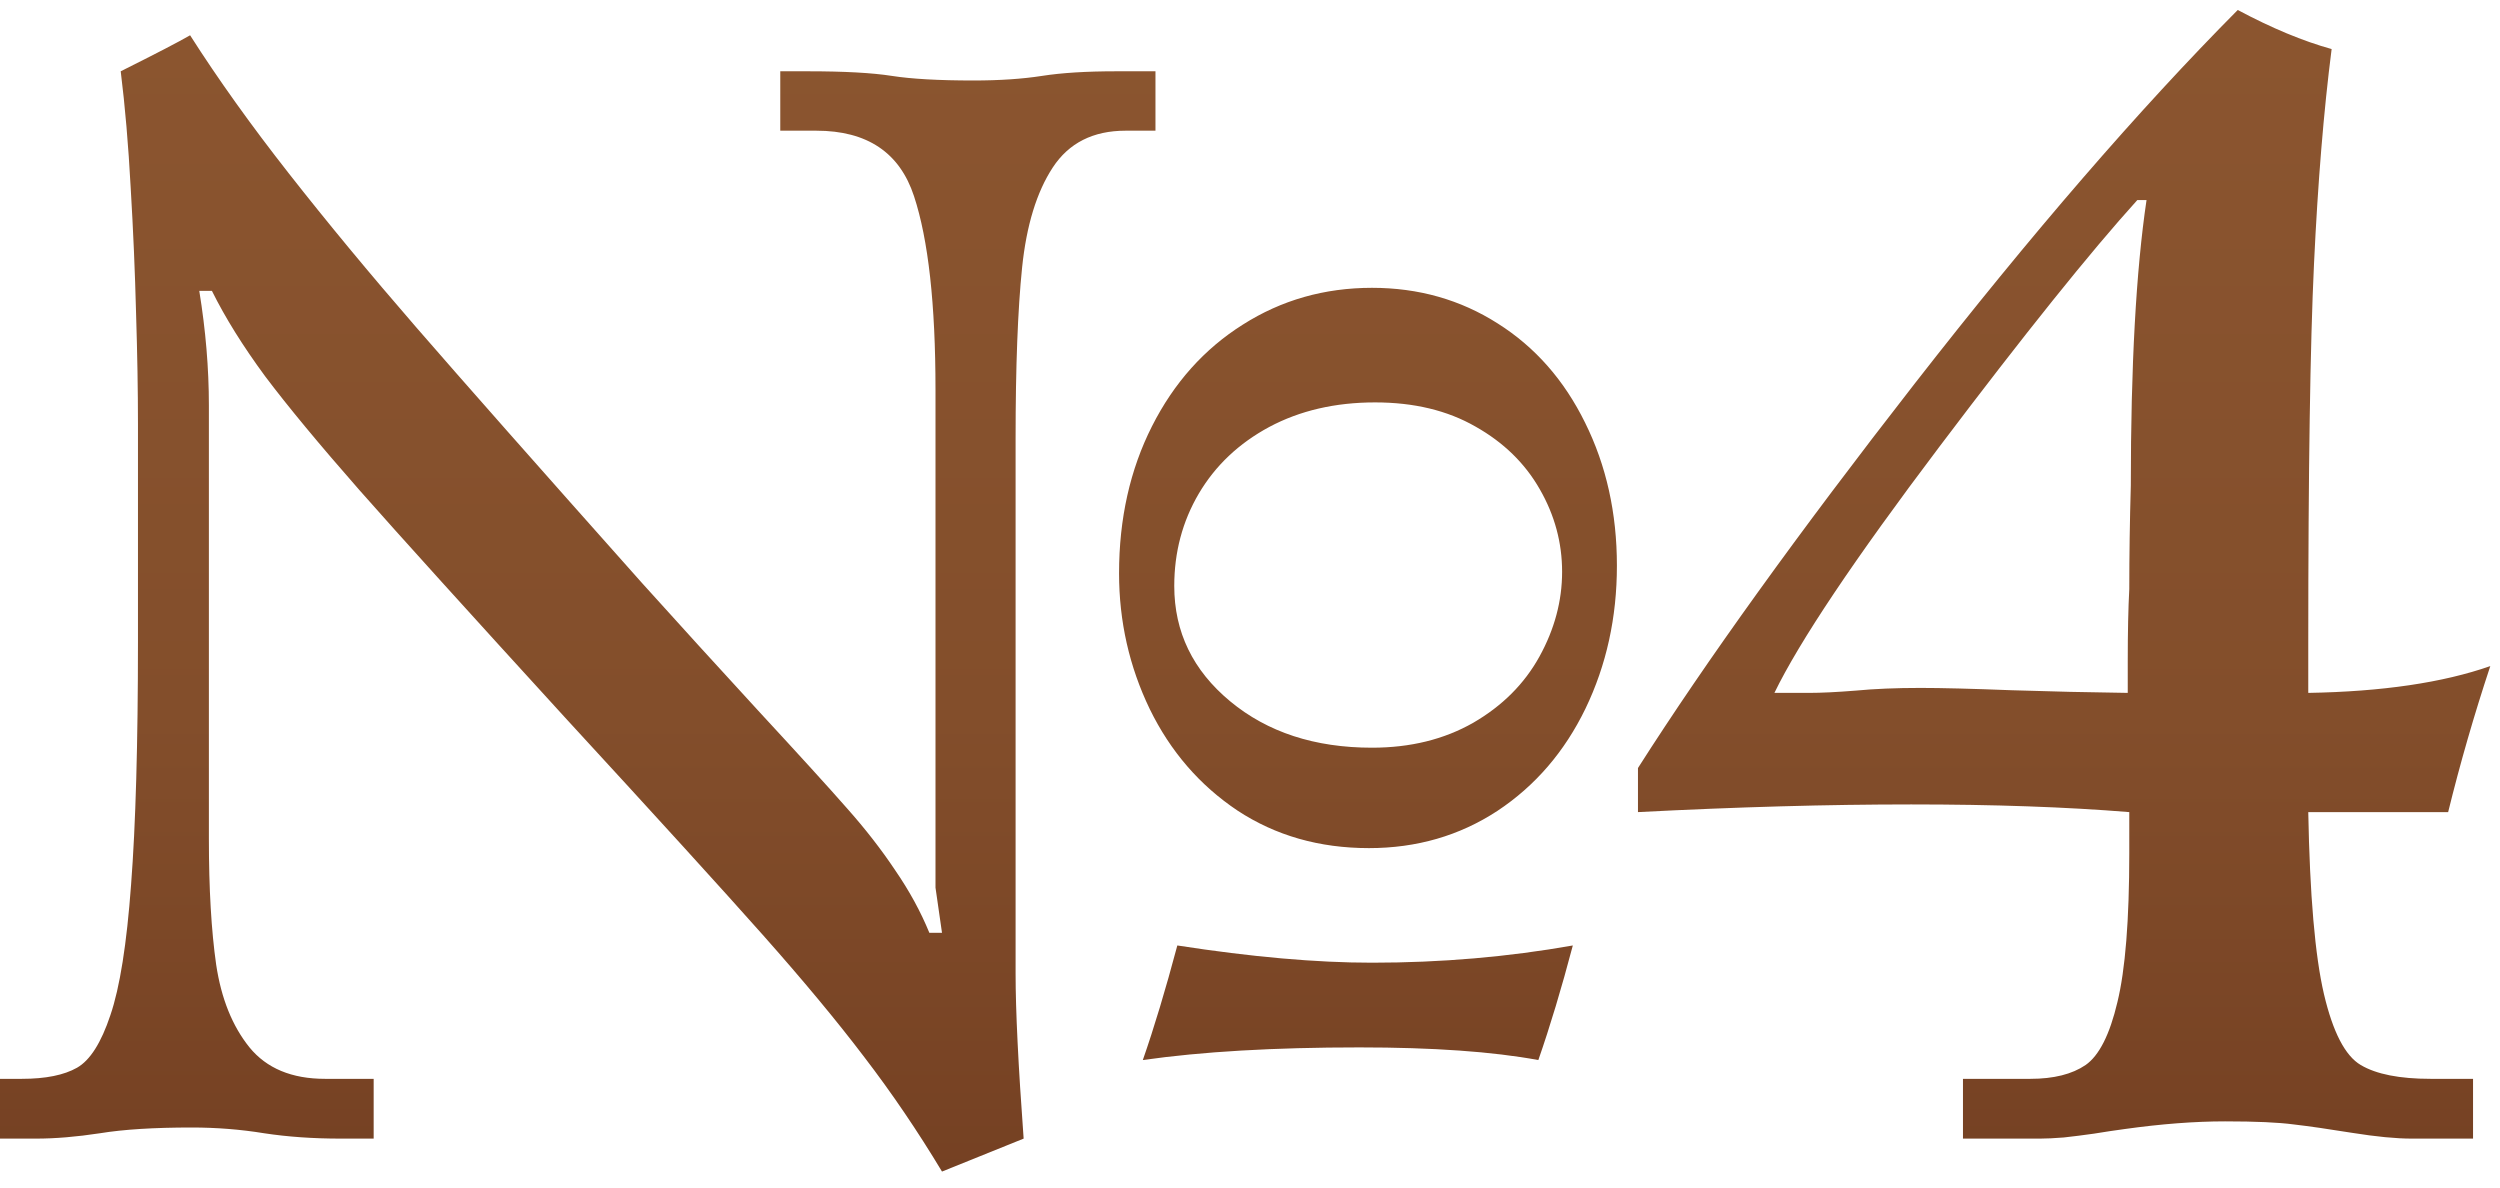 <?xml version="1.0" encoding="UTF-8"?> <svg xmlns="http://www.w3.org/2000/svg" width="101" height="48" viewBox="0 0 101 48" fill="none"> <path d="M15.096 46H13.765C12.65 46 11.618 45.928 10.668 45.783C9.718 45.628 8.743 45.551 7.742 45.551C6.224 45.551 4.991 45.628 4.041 45.783C3.092 45.928 2.23 46 1.456 46H0V43.585H0.883C1.843 43.585 2.586 43.435 3.112 43.136C3.639 42.836 4.088 42.129 4.459 41.014C4.841 39.9 5.12 38.14 5.296 35.735C5.481 33.33 5.574 30.053 5.574 25.903V17.14C5.574 15.788 5.548 14.291 5.497 12.65C5.455 10.998 5.383 9.311 5.28 7.587C5.187 5.863 5.053 4.294 4.877 2.88C6.302 2.168 7.236 1.683 7.68 1.425C8.805 3.19 10.136 5.053 11.675 7.014C13.212 8.975 14.926 11.045 16.815 13.223C18.704 15.401 21.744 18.843 25.934 23.55C27.431 25.212 29 26.935 30.641 28.721C32.292 30.507 33.485 31.818 34.218 32.654C34.961 33.49 35.611 34.326 36.168 35.162C36.736 35.988 37.195 36.829 37.546 37.686H38.057L37.794 35.859V17.837V15.746C37.794 12.289 37.505 9.682 36.927 7.928C36.349 6.163 35.033 5.28 32.979 5.28H31.523V2.88H32.654C34.109 2.88 35.234 2.942 36.029 3.066C36.824 3.19 37.923 3.252 39.327 3.252C40.38 3.252 41.303 3.19 42.098 3.066C42.893 2.942 43.889 2.88 45.087 2.88H46.681V5.28H45.474C44.163 5.28 43.182 5.775 42.532 6.766C41.882 7.757 41.469 9.104 41.293 10.807C41.118 12.511 41.03 14.812 41.03 17.713V39.342C41.03 40.818 41.138 43.038 41.355 46L38.057 47.331C37.077 45.701 36.029 44.157 34.914 42.702C33.81 41.247 32.442 39.6 30.811 37.763C29.18 35.926 26.523 33.005 22.838 29C18.926 24.716 16.154 21.651 14.523 19.803C12.892 17.945 11.623 16.412 10.714 15.205C9.817 13.987 9.099 12.836 8.562 11.752H8.051C8.31 13.341 8.439 14.885 8.439 16.381V30.533V33.892C8.439 35.905 8.537 37.598 8.733 38.971C8.939 40.344 9.388 41.458 10.08 42.315C10.771 43.161 11.788 43.585 13.13 43.585H15.096V46ZM45.21 23.163C45.21 20.954 45.654 18.972 46.542 17.217C47.43 15.463 48.653 14.095 50.211 13.114C51.77 12.123 53.509 11.628 55.429 11.628C57.308 11.628 59.001 12.108 60.508 13.068C62.014 14.018 63.191 15.354 64.038 17.078C64.894 18.802 65.323 20.727 65.323 22.853C65.323 24.948 64.899 26.873 64.053 28.628C63.207 30.373 62.02 31.751 60.492 32.762C58.964 33.763 57.235 34.264 55.305 34.264C53.303 34.264 51.532 33.758 49.995 32.747C48.467 31.725 47.285 30.357 46.449 28.644C45.623 26.93 45.21 25.103 45.21 23.163ZM47.44 23.674C47.44 25.532 48.193 27.085 49.7 28.334C51.207 29.583 53.117 30.207 55.429 30.207C56.977 30.207 58.34 29.872 59.517 29.201C60.693 28.52 61.586 27.627 62.195 26.523C62.804 25.418 63.109 24.277 63.109 23.101C63.109 21.924 62.809 20.814 62.211 19.772C61.612 18.719 60.745 17.873 59.609 17.233C58.474 16.582 57.122 16.257 55.553 16.257C53.943 16.257 52.518 16.588 51.28 17.248C50.051 17.909 49.102 18.807 48.431 19.942C47.77 21.067 47.44 22.311 47.44 23.674ZM55.429 38.893C58.216 38.893 60.92 38.661 63.542 38.197C63.088 39.92 62.623 41.464 62.149 42.826C60.301 42.485 57.891 42.315 54.918 42.315C51.471 42.315 48.555 42.485 46.17 42.826C46.624 41.525 47.089 39.982 47.564 38.197C50.557 38.661 53.179 38.893 55.429 38.893ZM99.911 46H97.434C96.805 46 96.004 45.923 95.034 45.768C94.074 45.613 93.285 45.499 92.665 45.427C92.056 45.345 91.133 45.303 89.894 45.303C88.666 45.303 87.314 45.407 85.838 45.613C85.456 45.664 85.043 45.727 84.599 45.799C84.165 45.861 83.758 45.912 83.376 45.954C82.994 45.984 82.674 46 82.416 46H79.304V43.585H80.573H82.029C82.968 43.585 83.711 43.399 84.258 43.027C84.805 42.645 85.234 41.799 85.543 40.488C85.863 39.177 86.023 37.17 86.023 34.465V32.809C83.484 32.602 80.547 32.499 77.213 32.499C73.859 32.499 70.179 32.602 66.174 32.809V31.028C68.93 26.703 72.656 21.527 77.353 15.499C82.06 9.46 86.41 4.428 90.405 0.403C91.778 1.136 93.042 1.662 94.198 1.982C93.878 4.48 93.641 7.37 93.486 10.653C93.331 13.925 93.254 19.049 93.254 26.027V27.993C96.237 27.942 98.688 27.581 100.608 26.91C99.958 28.871 99.39 30.837 98.905 32.809H93.254C93.316 36.163 93.527 38.615 93.888 40.163C94.25 41.701 94.745 42.656 95.375 43.027C96.004 43.399 96.944 43.585 98.193 43.585H99.911V46ZM86.72 8.082H86.348C84.46 10.168 81.796 13.486 78.359 18.038C74.922 22.59 72.698 25.908 71.686 27.993H73.08C73.575 27.993 74.205 27.962 74.969 27.901C75.732 27.828 76.605 27.792 77.585 27.792C78.431 27.792 79.655 27.823 81.254 27.885C82.854 27.937 84.423 27.973 85.961 27.993V26.724C85.961 25.537 85.982 24.561 86.023 23.798C86.023 22.445 86.044 21.052 86.085 19.617C86.085 14.776 86.297 10.931 86.72 8.082Z" fill="url(#paint0_linear_1_1146)"></path> <defs> <linearGradient id="paint0_linear_1_1146" x1="46" y1="-2" x2="46" y2="62" gradientUnits="userSpaceOnUse"> <stop stop-color="#8C5630"></stop> <stop offset="0.484" stop-color="#834E2B"></stop> <stop offset="1" stop-color="#6A361C"></stop> </linearGradient> </defs> </svg> 